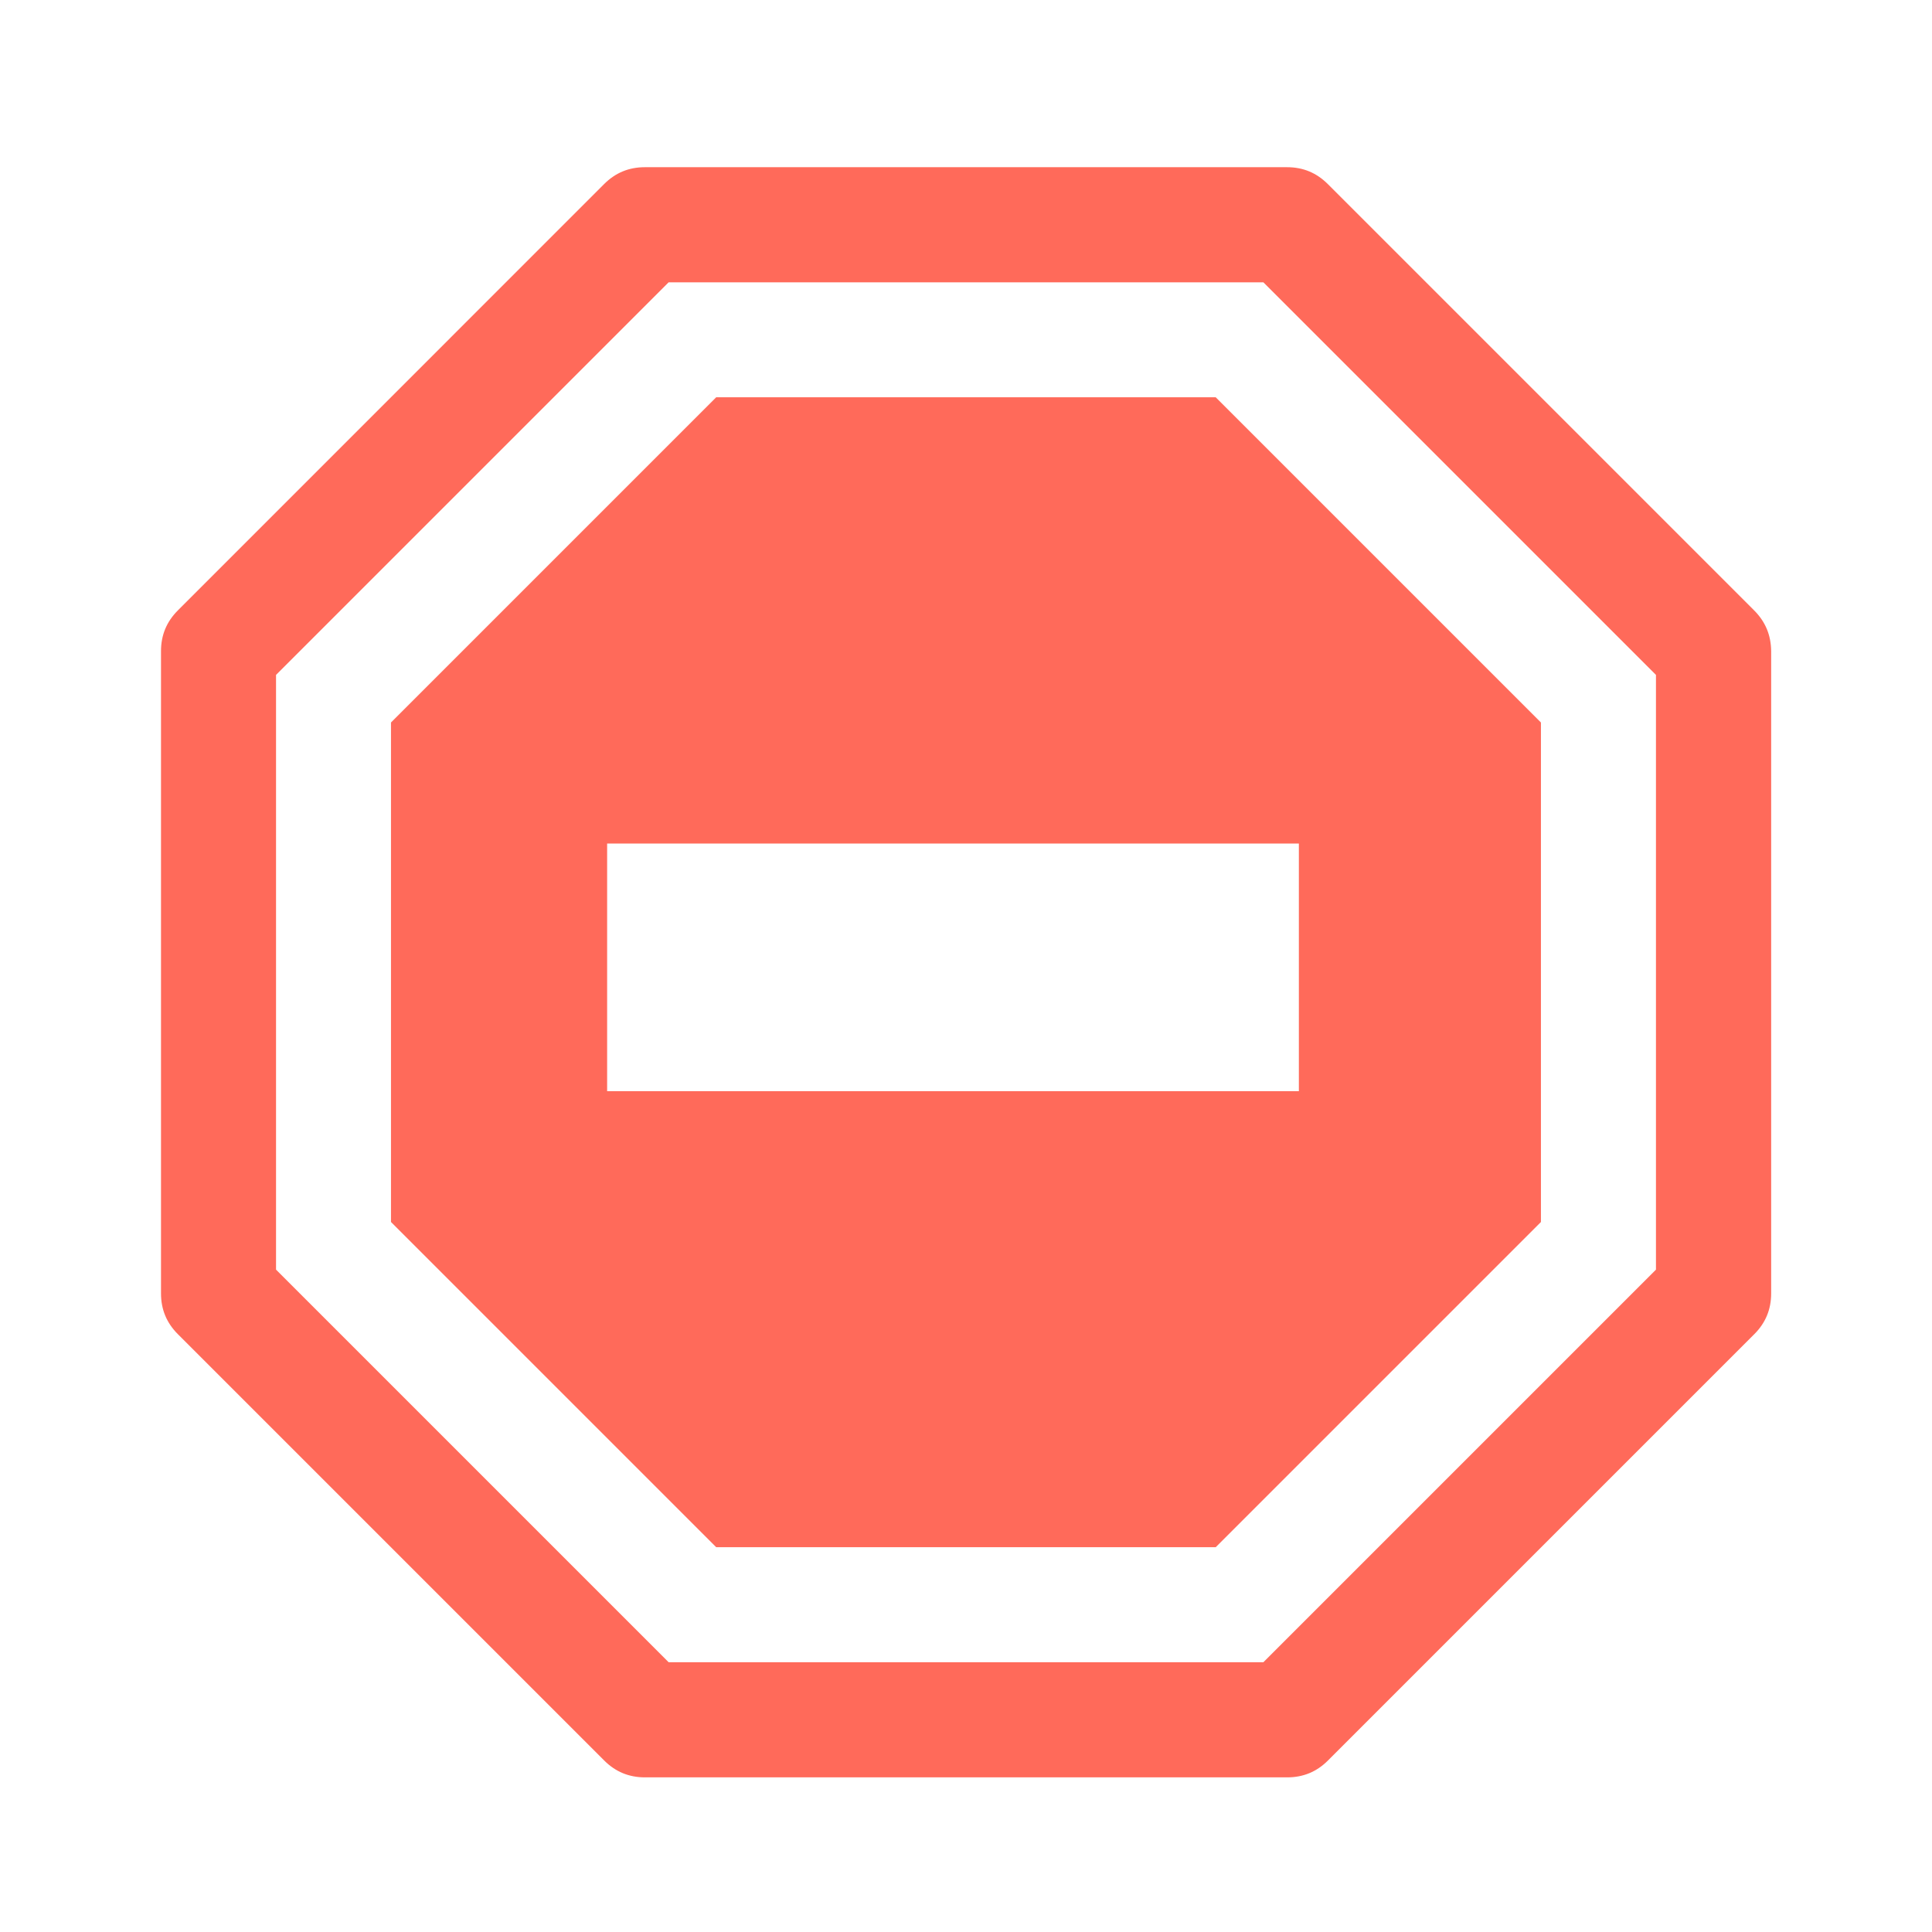 <?xml version="1.0" encoding="utf-8"?>
<!-- Generator: Adobe Illustrator 21.1.0, SVG Export Plug-In . SVG Version: 6.00 Build 0)  -->
<svg version="1.1" xmlns="http://www.w3.org/2000/svg" xmlns:xlink="http://www.w3.org/1999/xlink" x="0px" y="0px"
	 viewBox="0 0 24 24" enable-background="new 0 0 24 24" xml:space="preserve">
<g id="Template__x28_remove_when_finished_x29_" display="none">
	<path id="Bounding_Box" display="inline" fill="#5389A4" fill-opacity="0.502" d="M0,0h24v24H0V0z M2,2v20h20V2H2z"/>
	<ellipse id="Circle" fill="#5389A4" cx="12" cy="12" rx="10" ry="10"/>
	<path id="Circle_Outline" fill="#5389A4" d="M12,2c5.523,0,10,4.477,10,10c0,5.523-4.477,10-10,10C6.477,22,2,17.523,2,12
		C2,6.477,6.477,2,12,2z M12,4c-4.418,0-8,3.582-8,8c0,4.418,3.582,8,8,8c4.418,0,8-3.582,8-8C20,7.582,16.418,4,12,4z"/>
	<path id="Box" fill="#5389A4" d="M4,2h16c1.105,0,2,0.895,2,2v16c0,1.105-0.895,2-2,2H4c-1.105,0-2-0.895-2-2V4
		C2,2.895,2.895,2,4,2z"/>
	<path id="Box_Outline" fill="#5389A4" d="M4,2h16c1.105,0,2,0.895,2,2v16c0,1.105-0.895,2-2,2H4c-1.105,0-2-0.895-2-2V4
		C2,2.895,2.895,2,4,2z M4,4v16h16V4H4z"/>
	<path id="Off__x28_Unite_x29_" fill="#5389A4" d="M0.911-0.911l24,24l-1.273,1.273l-24-24L0.911-0.911z"/>
	<path id="Off__x28_Minus_Front_x29_" fill="#5389A4" d="M2,5.268L3.277,4L20,20.723L18.732,22L2,5.268z"/>
</g>
<g id="Icon">
	<path display="none" fill="#505050" d="M13.265,13.608c-0.166-0.072-0.341-0.084-0.502-0.041v1.195h1.983v-0.496l-1.221-0.543
		L13.265,13.608z"/>
	<path display="none" fill="#ff6a5a" d="M13.265,13.608l0.26,0.115c0.001-0.009,0-0.018,0.001-0.027
		c0.003-0.053,0.006-0.105,0.006-0.158c0-0.305-0.06-0.599-0.168-0.865c-0.18,0.173-0.382,0.327-0.601,0.454v0.416v0.024
		C12.924,13.524,13.099,13.536,13.265,13.608z"/>
	<path fill="none" d="M8.306,3.506L3.429,8.384v7.388l4.877,4.877h7.388l4.877-4.877V8.384l-4.877-4.877H8.306z M19.143,15.18
		l-4.04,4.04H8.897l-4.04-4.04V8.975l4.04-4.04h6.205l4.04,4.04V15.18z"/>
	<path fill="#ff6a5a" d="M8.897,4.935l-4.04,4.04v6.205l4.04,4.04h6.205l4.04-4.04V8.975l-4.04-4.04H8.897z M16.135,11.248v1.538
		v0.769H7.542v-0.769v-1.538v-0.769h8.593V11.248z"/>
	<path fill="#ff6a5a" d="M21.79,7.582l-5.295-5.295c-0.141-0.141-0.308-0.21-0.507-0.21H8.011c-0.199,0-0.366,0.069-0.507,0.21
		L2.21,7.582C2.069,7.723,2,7.89,2,8.089v7.978c0,0.199,0.069,0.366,0.21,0.507l5.295,5.295c0.141,0.141,0.308,0.21,0.507,0.21
		h7.978c0.199,0,0.366-0.069,0.507-0.21l5.295-5.295c0.141-0.141,0.21-0.308,0.21-0.507V8.089C22,7.89,21.931,7.723,21.79,7.582z
		 M20.571,15.772l-4.877,4.877H8.306l-4.877-4.877V8.384l4.877-4.877h7.388l4.877,4.877V15.772z"/>
</g>
</svg>

